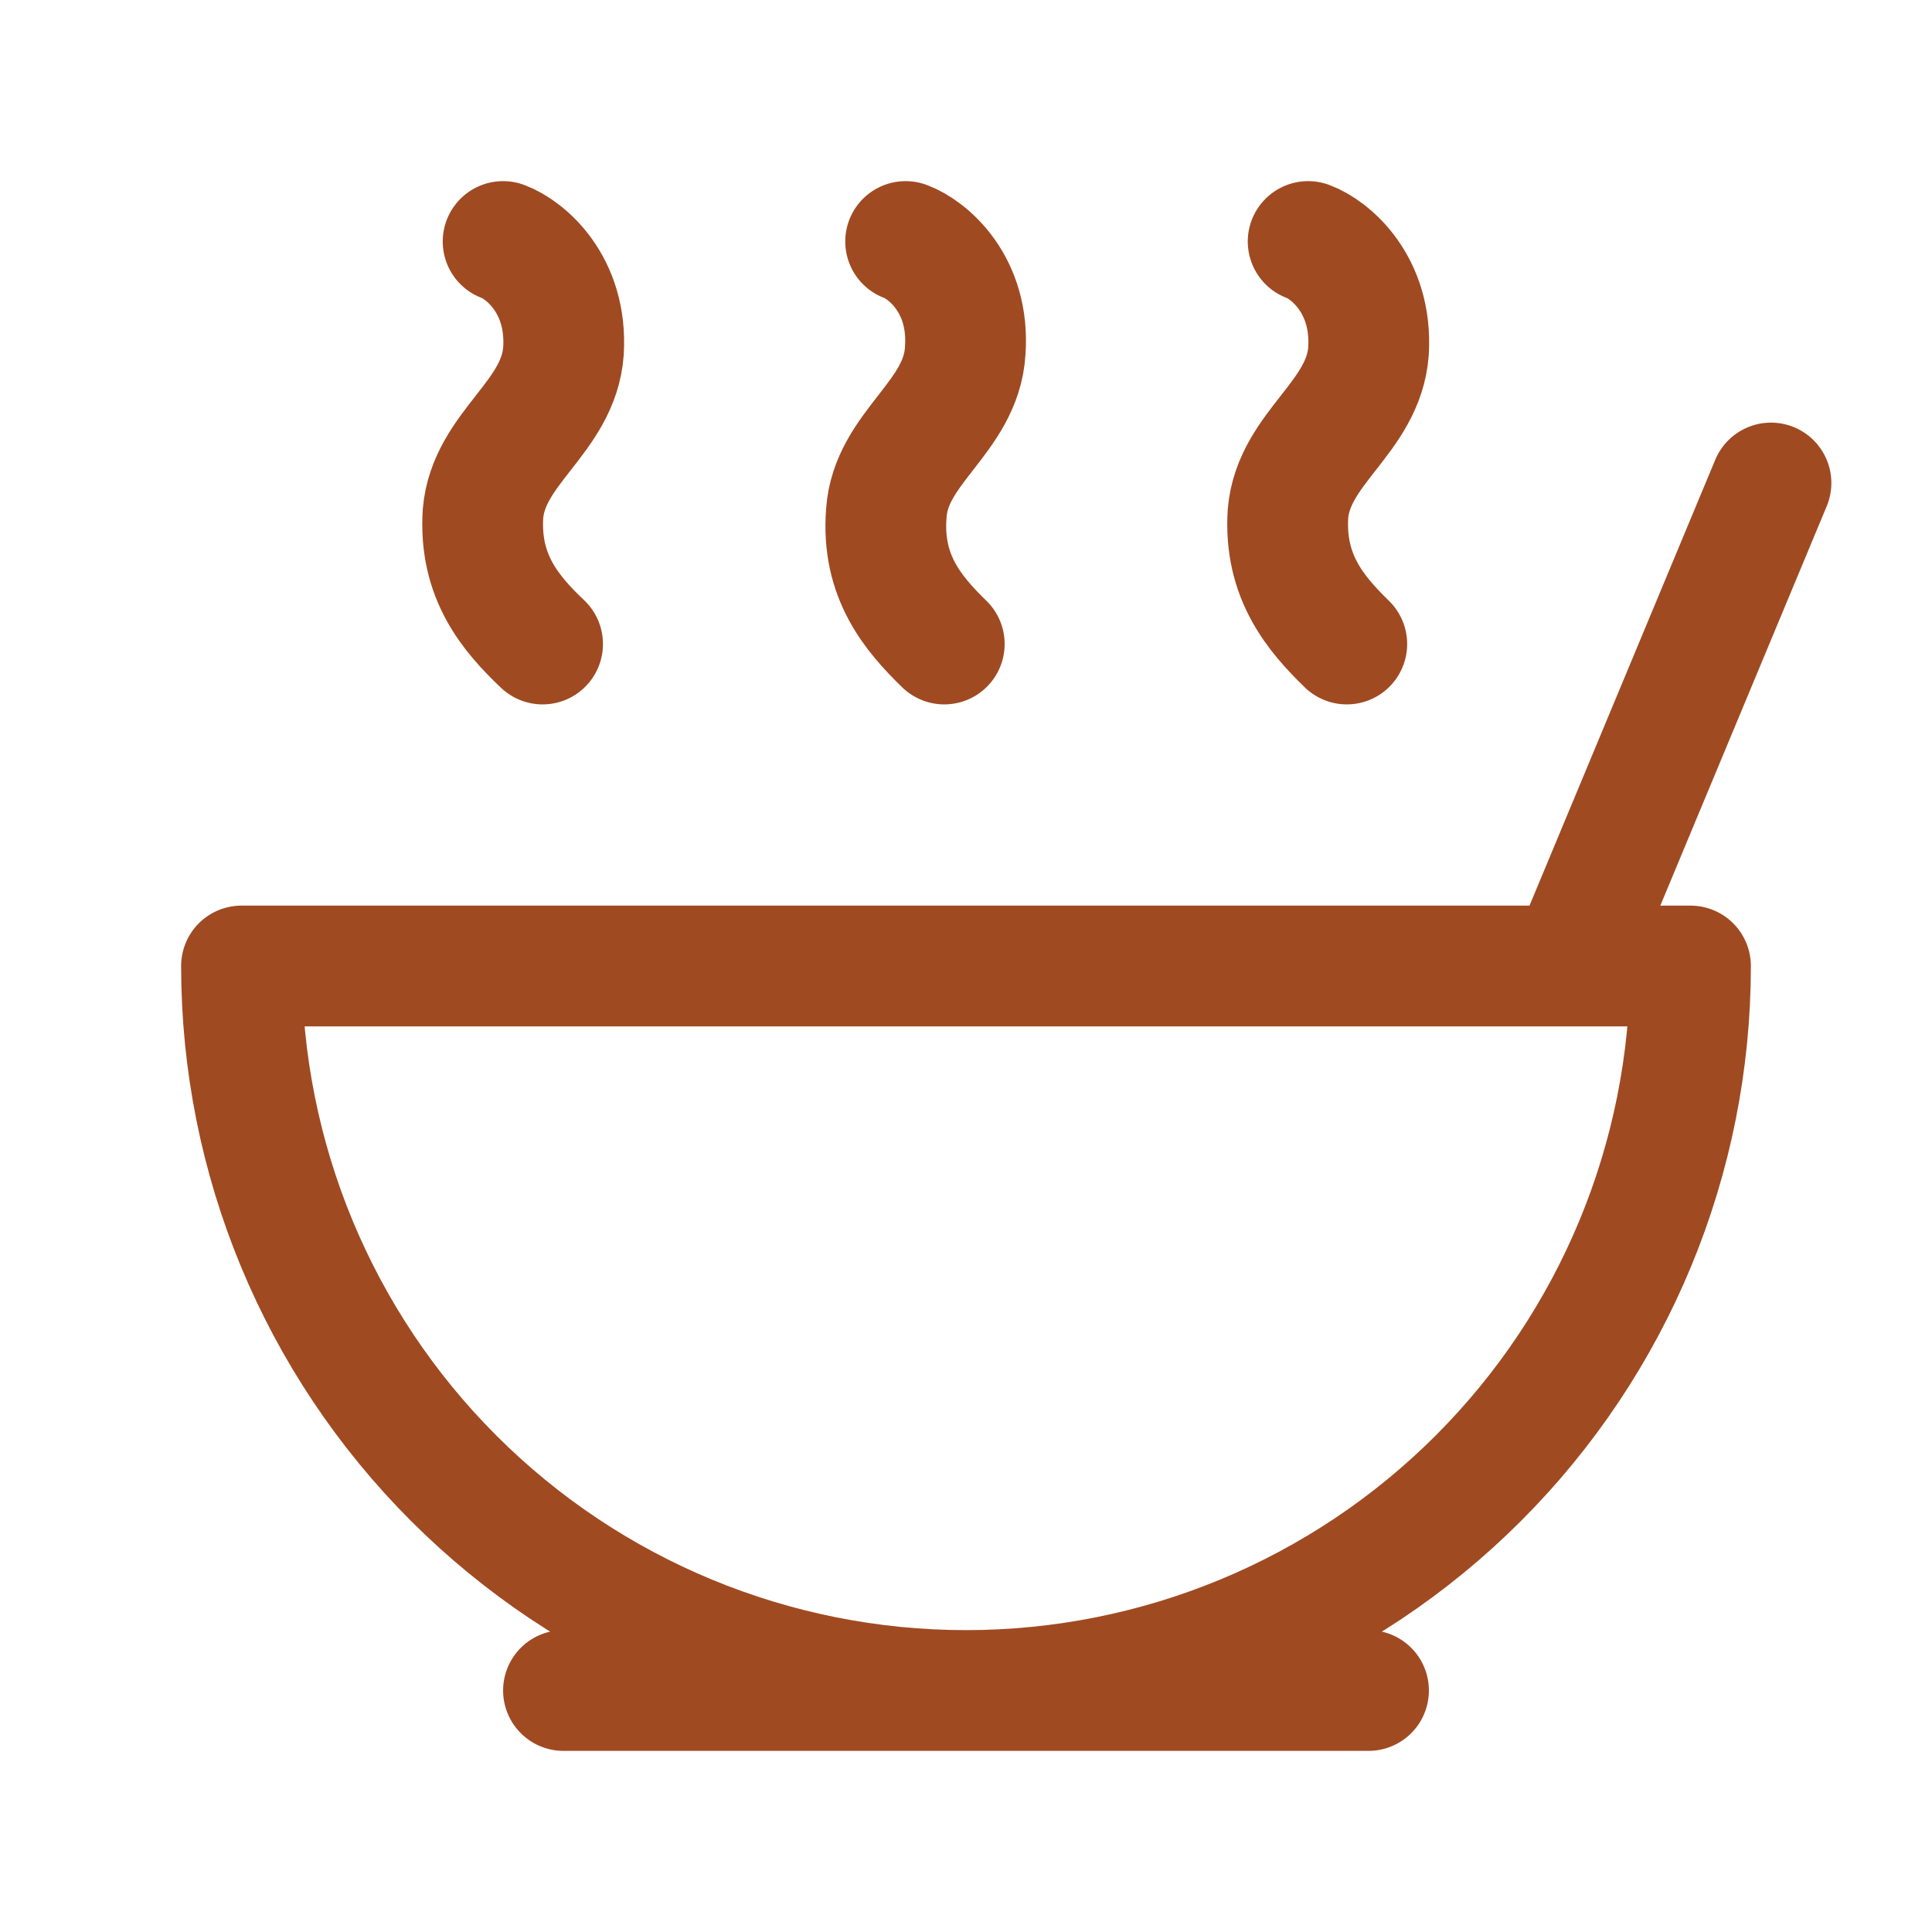 <svg width="32" height="32" viewBox="0 0 32 32" fill="none" xmlns="http://www.w3.org/2000/svg">
<path d="M9.333 28H22.667M26 16L29.333 8M21.667 4C22.027 4.133 22.733 4.707 22.667 5.813C22.587 6.92 21.427 7.413 21.333 8.507C21.267 9.547 21.787 10.16 22.307 10.667M15 4C15.36 4.133 16.067 4.707 15.987 5.813C15.92 6.92 14.747 7.413 14.68 8.507C14.6 9.547 15.12 10.16 15.64 10.667M8.333 4C8.693 4.133 9.4 4.707 9.333 5.813C9.253 6.92 8.093 7.413 8 8.507C7.933 9.547 8.453 10.16 8.987 10.667M16 28C19.183 28 22.235 26.736 24.485 24.485C26.736 22.235 28 19.183 28 16H4C4 19.183 5.264 22.235 7.515 24.485C9.765 26.736 12.817 28 16 28Z" stroke="#A04A22" stroke-width="2" stroke-linecap="round" stroke-linejoin="round"/>
</svg>
